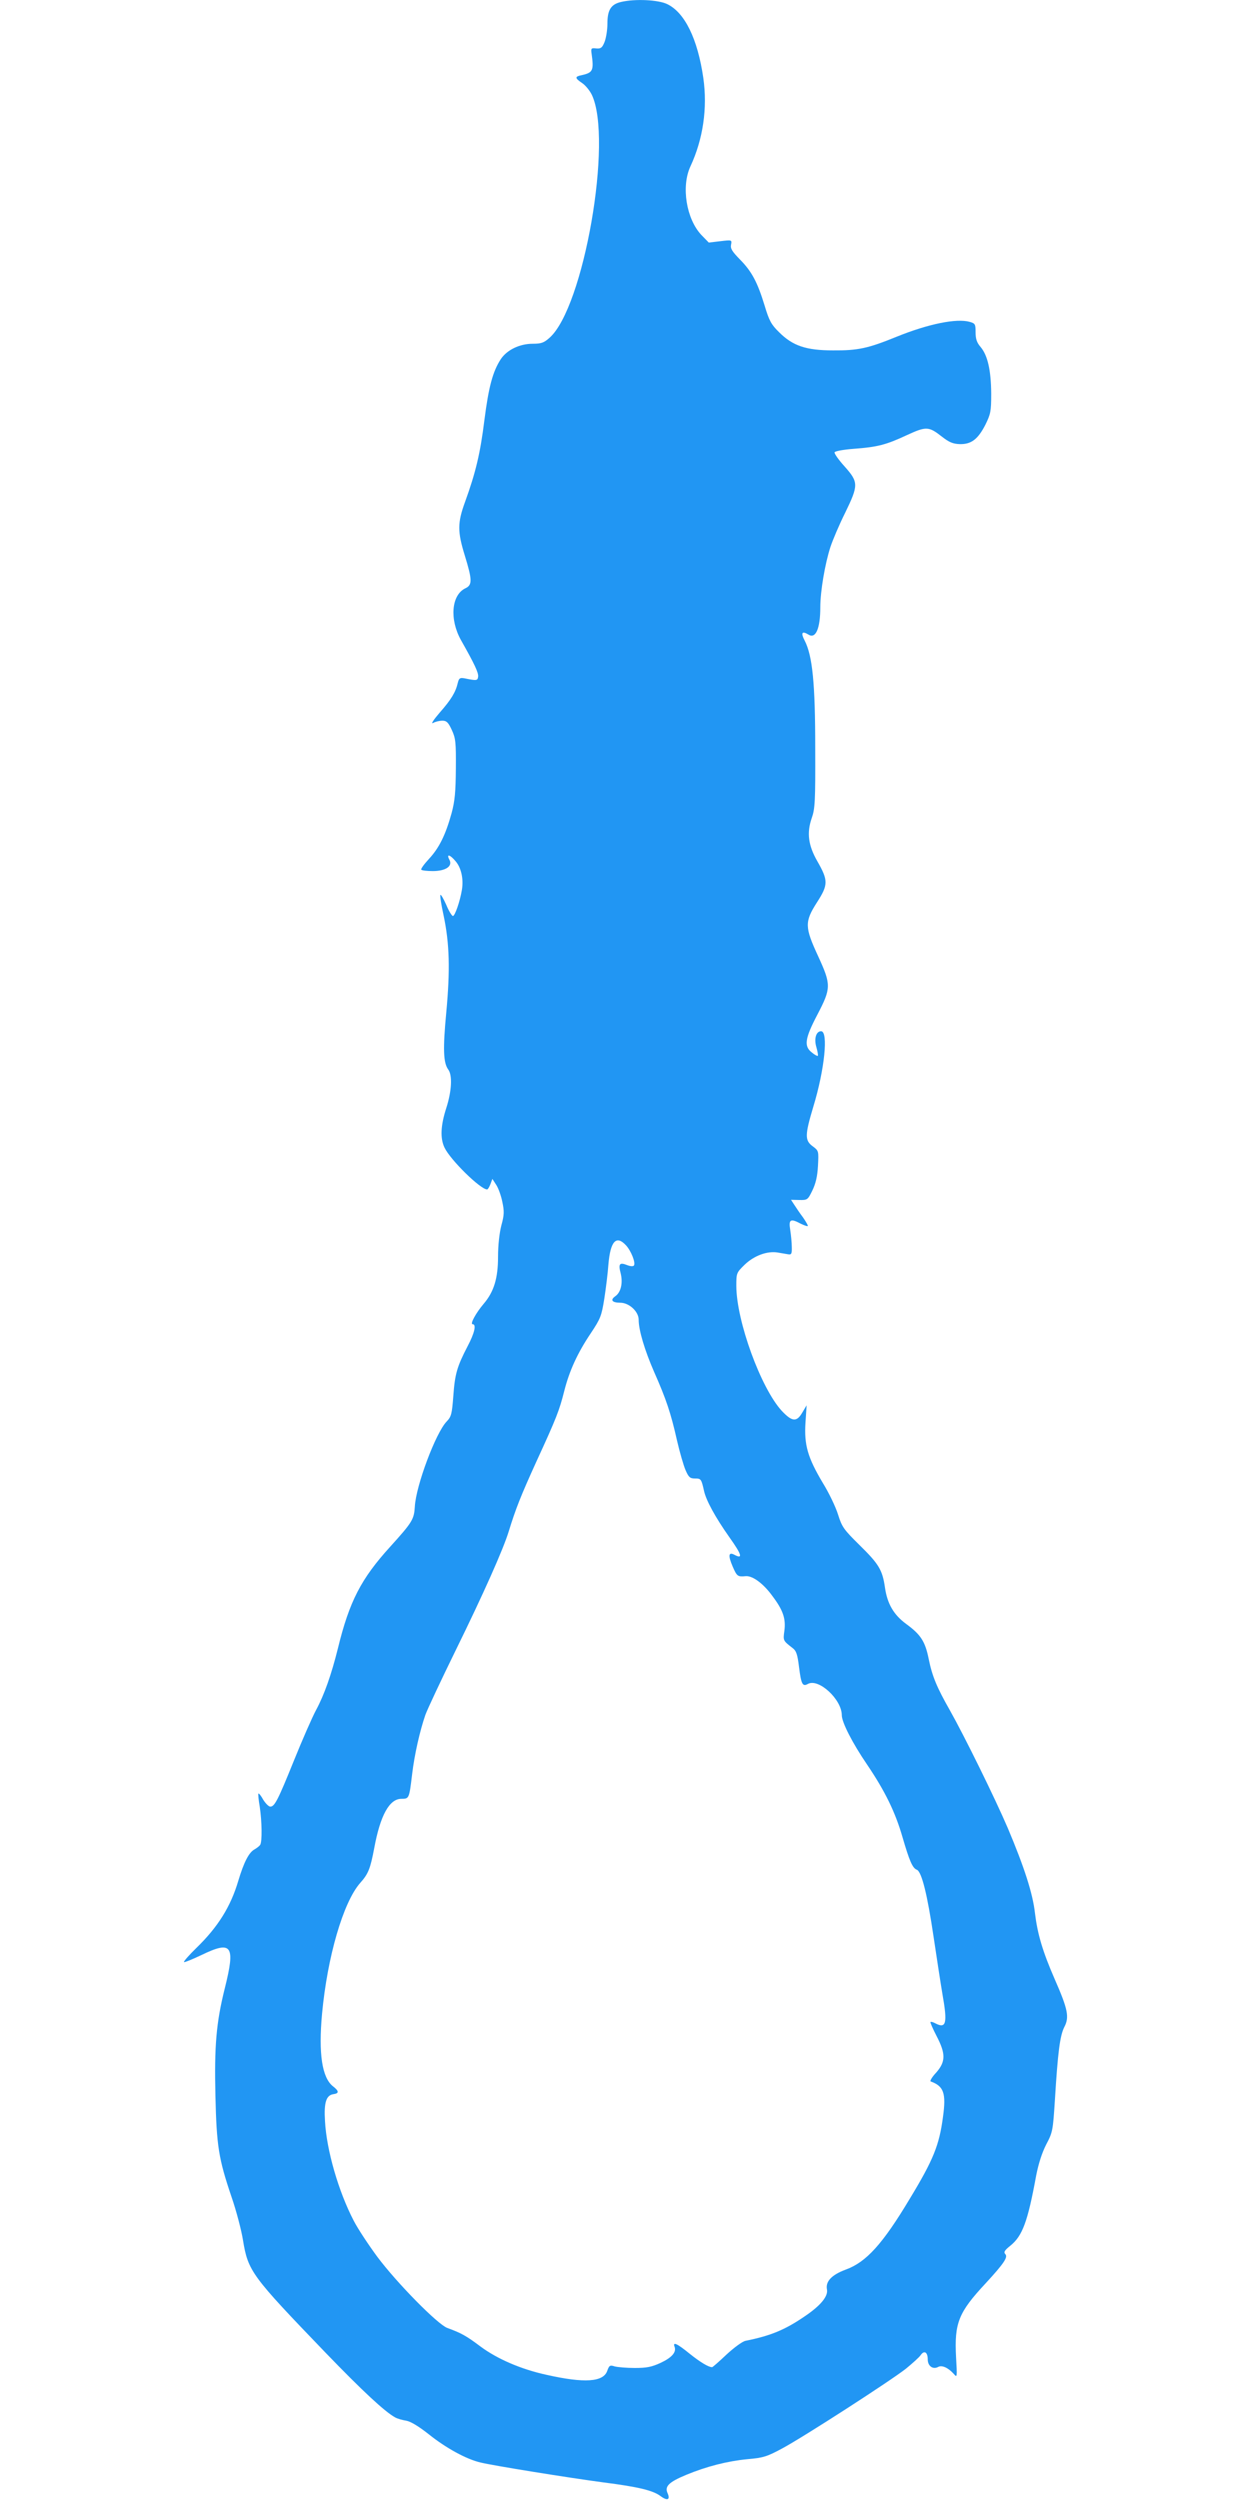 <?xml version="1.0" standalone="no"?>
<!DOCTYPE svg PUBLIC "-//W3C//DTD SVG 20010904//EN"
 "http://www.w3.org/TR/2001/REC-SVG-20010904/DTD/svg10.dtd">
<svg version="1.0" xmlns="http://www.w3.org/2000/svg"
 width="640pt" height="1280pt" viewBox="0 0 640 1280"
 preserveAspectRatio="xMidYMid meet">
<g transform="translate(0,1280) scale(0.1,-0.1)"
fill="#2196f3" stroke="none">
<path d="M3180 12790 c-52 -12 -70 -41 -70 -111 0 -33 -7 -75 -15 -95 -12 -29
-19 -34 -42 -32 -26 3 -28 1 -24 -27 12 -86 7 -97 -51 -110 -36 -7 -35 -15 2
-40 17 -11 39 -38 50 -60 109 -228 -41 -1091 -217 -1245 -28 -25 -42 -30 -85
-30 -67 0 -132 -31 -164 -79 -41 -63 -62 -141 -84 -313 -21 -170 -45 -269 -99
-418 -39 -107 -39 -152 -1 -275 38 -124 39 -150 3 -167 -72 -34 -82 -159 -23
-265 69 -122 91 -168 88 -188 -3 -20 -7 -21 -70 -8 -23 4 -28 1 -34 -23 -11
-48 -34 -86 -93 -153 -31 -36 -46 -59 -34 -53 12 7 33 12 48 12 21 0 30 -8 48
-47 20 -43 22 -63 21 -198 -1 -120 -5 -166 -22 -229 -31 -112 -64 -178 -116
-234 -25 -27 -43 -52 -39 -55 3 -4 30 -7 59 -7 66 0 103 25 85 58 -17 32 3 27
32 -8 29 -34 41 -91 32 -146 -10 -60 -36 -134 -46 -134 -5 0 -21 25 -34 57
-14 31 -27 54 -30 51 -3 -3 4 -49 16 -104 31 -146 34 -281 14 -497 -18 -189
-15 -259 10 -293 22 -29 18 -110 -10 -197 -29 -90 -32 -155 -9 -203 30 -63
184 -214 218 -214 4 0 11 12 17 27 l10 27 20 -31 c11 -17 25 -56 31 -87 10
-47 10 -66 -5 -120 -10 -39 -17 -101 -17 -160 0 -111 -21 -180 -74 -242 -39
-46 -71 -104 -56 -104 20 0 10 -45 -26 -113 -54 -104 -65 -142 -73 -255 -7
-91 -10 -105 -34 -130 -56 -58 -157 -328 -163 -435 -4 -66 -12 -80 -126 -206
-149 -164 -209 -279 -268 -521 -33 -133 -70 -238 -111 -314 -21 -39 -72 -156
-114 -260 -82 -203 -99 -236 -121 -236 -8 0 -24 16 -36 35 -11 20 -22 34 -25
32 -2 -3 1 -33 7 -68 11 -74 13 -179 2 -195 -4 -6 -17 -16 -29 -23 -28 -15
-54 -64 -83 -161 -39 -132 -104 -236 -214 -343 -38 -37 -67 -70 -64 -73 3 -2
43 14 89 36 157 76 175 50 120 -170 -44 -176 -54 -296 -48 -551 6 -256 16
-321 82 -516 25 -72 51 -172 59 -222 26 -160 44 -183 422 -576 188 -195 304
-303 357 -332 12 -7 38 -14 57 -17 23 -4 64 -29 116 -70 86 -69 191 -127 264
-144 65 -16 450 -78 630 -102 180 -23 253 -41 292 -70 35 -26 51 -19 36 15
-16 35 7 57 96 94 104 43 210 70 313 80 81 7 100 13 178 55 113 61 551 344
633 408 34 28 69 59 76 70 18 26 36 15 36 -22 0 -34 26 -53 53 -39 19 11 51
-3 80 -35 18 -21 18 -19 12 86 -9 174 12 228 152 378 94 102 115 134 100 149
-9 10 -4 19 26 43 62 50 89 123 132 358 12 62 30 118 52 161 33 62 34 72 44
225 15 247 26 331 48 375 27 51 19 91 -49 246 -62 142 -88 231 -101 338 -11
100 -55 236 -139 435 -66 154 -222 471 -297 604 -66 116 -90 173 -108 262 -18
90 -41 125 -115 179 -64 47 -97 103 -109 187 -13 90 -31 120 -131 218 -79 78
-89 91 -109 155 -12 39 -47 112 -78 162 -78 131 -96 195 -89 308 l6 90 -22
-37 c-29 -50 -52 -48 -105 8 -107 116 -233 461 -233 641 0 65 1 67 43 108 48
46 115 71 169 62 18 -3 42 -7 53 -9 17 -3 20 2 19 37 0 22 -4 61 -8 88 -9 54
1 60 55 31 17 -8 33 -14 35 -11 2 2 -9 21 -24 43 -16 21 -36 51 -45 65 l-17
26 42 -1 c42 -1 44 1 67 48 17 35 26 71 29 126 4 77 4 78 -27 101 -41 30 -40
58 3 202 58 190 78 387 40 387 -26 0 -37 -39 -24 -82 6 -22 10 -42 7 -44 -2
-2 -16 5 -30 17 -42 32 -36 72 28 194 71 136 71 153 4 299 -69 149 -70 176 -6
276 58 90 58 112 2 210 -47 82 -55 146 -29 221 17 48 19 86 18 359 0 331 -14
472 -54 550 -21 40 -14 51 19 31 37 -24 61 30 61 140 0 82 24 223 52 309 12
36 45 114 75 174 69 142 69 157 -2 237 -31 34 -54 67 -52 73 2 6 45 14 98 18
121 9 165 20 272 70 100 46 112 45 180 -8 37 -29 57 -37 92 -38 58 -1 92 25
130 99 27 55 30 68 30 160 -1 119 -18 195 -54 238 -20 23 -26 42 -26 76 0 41
-2 45 -30 53 -67 19 -211 -10 -374 -76 -147 -60 -199 -71 -326 -70 -137 0
-206 23 -276 93 -40 39 -51 59 -74 136 -37 121 -66 175 -126 236 -40 41 -50
56 -46 76 5 25 4 25 -55 18 l-59 -7 -38 39 c-77 82 -104 248 -56 351 65 140
88 298 66 453 -29 200 -95 335 -185 378 -45 22 -164 28 -236 11z m25 -6366
c26 -28 50 -88 41 -103 -4 -6 -18 -5 -36 2 -38 15 -45 6 -32 -43 12 -50 1 -97
-28 -117 -27 -19 -16 -33 26 -33 45 0 94 -45 94 -87 0 -54 31 -157 79 -267 62
-140 86 -212 117 -350 14 -61 34 -130 44 -153 16 -37 23 -43 49 -43 30 0 32
-2 46 -65 11 -48 57 -133 129 -235 64 -90 71 -114 27 -91 -31 17 -34 -3 -10
-59 22 -51 26 -54 67 -50 35 3 91 -38 137 -102 55 -73 69 -116 61 -178 -7 -50
-7 -50 42 -88 19 -14 25 -32 33 -97 11 -88 18 -102 45 -87 55 31 174 -79 174
-160 0 -36 54 -142 129 -252 92 -136 145 -244 182 -373 35 -120 51 -158 73
-166 25 -10 54 -127 86 -344 17 -114 37 -244 45 -291 27 -152 20 -181 -37
-151 -11 6 -22 9 -24 6 -2 -2 12 -34 31 -71 48 -92 47 -132 -2 -188 -21 -22
-33 -43 -28 -45 67 -24 80 -60 63 -182 -19 -144 -49 -219 -169 -417 -140 -234
-224 -326 -328 -364 -73 -27 -105 -61 -97 -102 7 -35 -33 -83 -113 -137 -102
-70 -175 -100 -304 -126 -16 -3 -59 -35 -97 -70 -38 -36 -71 -65 -74 -65 -18
0 -60 25 -115 69 -65 53 -88 63 -77 35 10 -27 -14 -55 -72 -82 -46 -21 -71
-26 -132 -26 -41 0 -87 4 -103 8 -24 8 -28 5 -38 -23 -20 -57 -116 -64 -311
-20 -129 28 -252 81 -338 145 -73 55 -99 69 -170 95 -49 18 -257 229 -358 364
-45 61 -100 144 -121 185 -78 150 -139 361 -147 510 -6 95 6 133 44 138 29 4
28 16 -3 40 -56 44 -75 167 -56 372 27 290 108 570 195 669 42 47 52 73 72
178 31 169 78 253 139 253 40 0 40 1 55 125 12 102 40 224 68 305 11 30 81
179 155 330 142 289 244 518 272 610 35 114 61 180 141 356 104 226 118 263
143 362 26 103 68 195 136 296 50 75 55 89 69 176 8 52 18 131 21 175 10 120
40 153 90 99z"/>
</g>
</svg>
